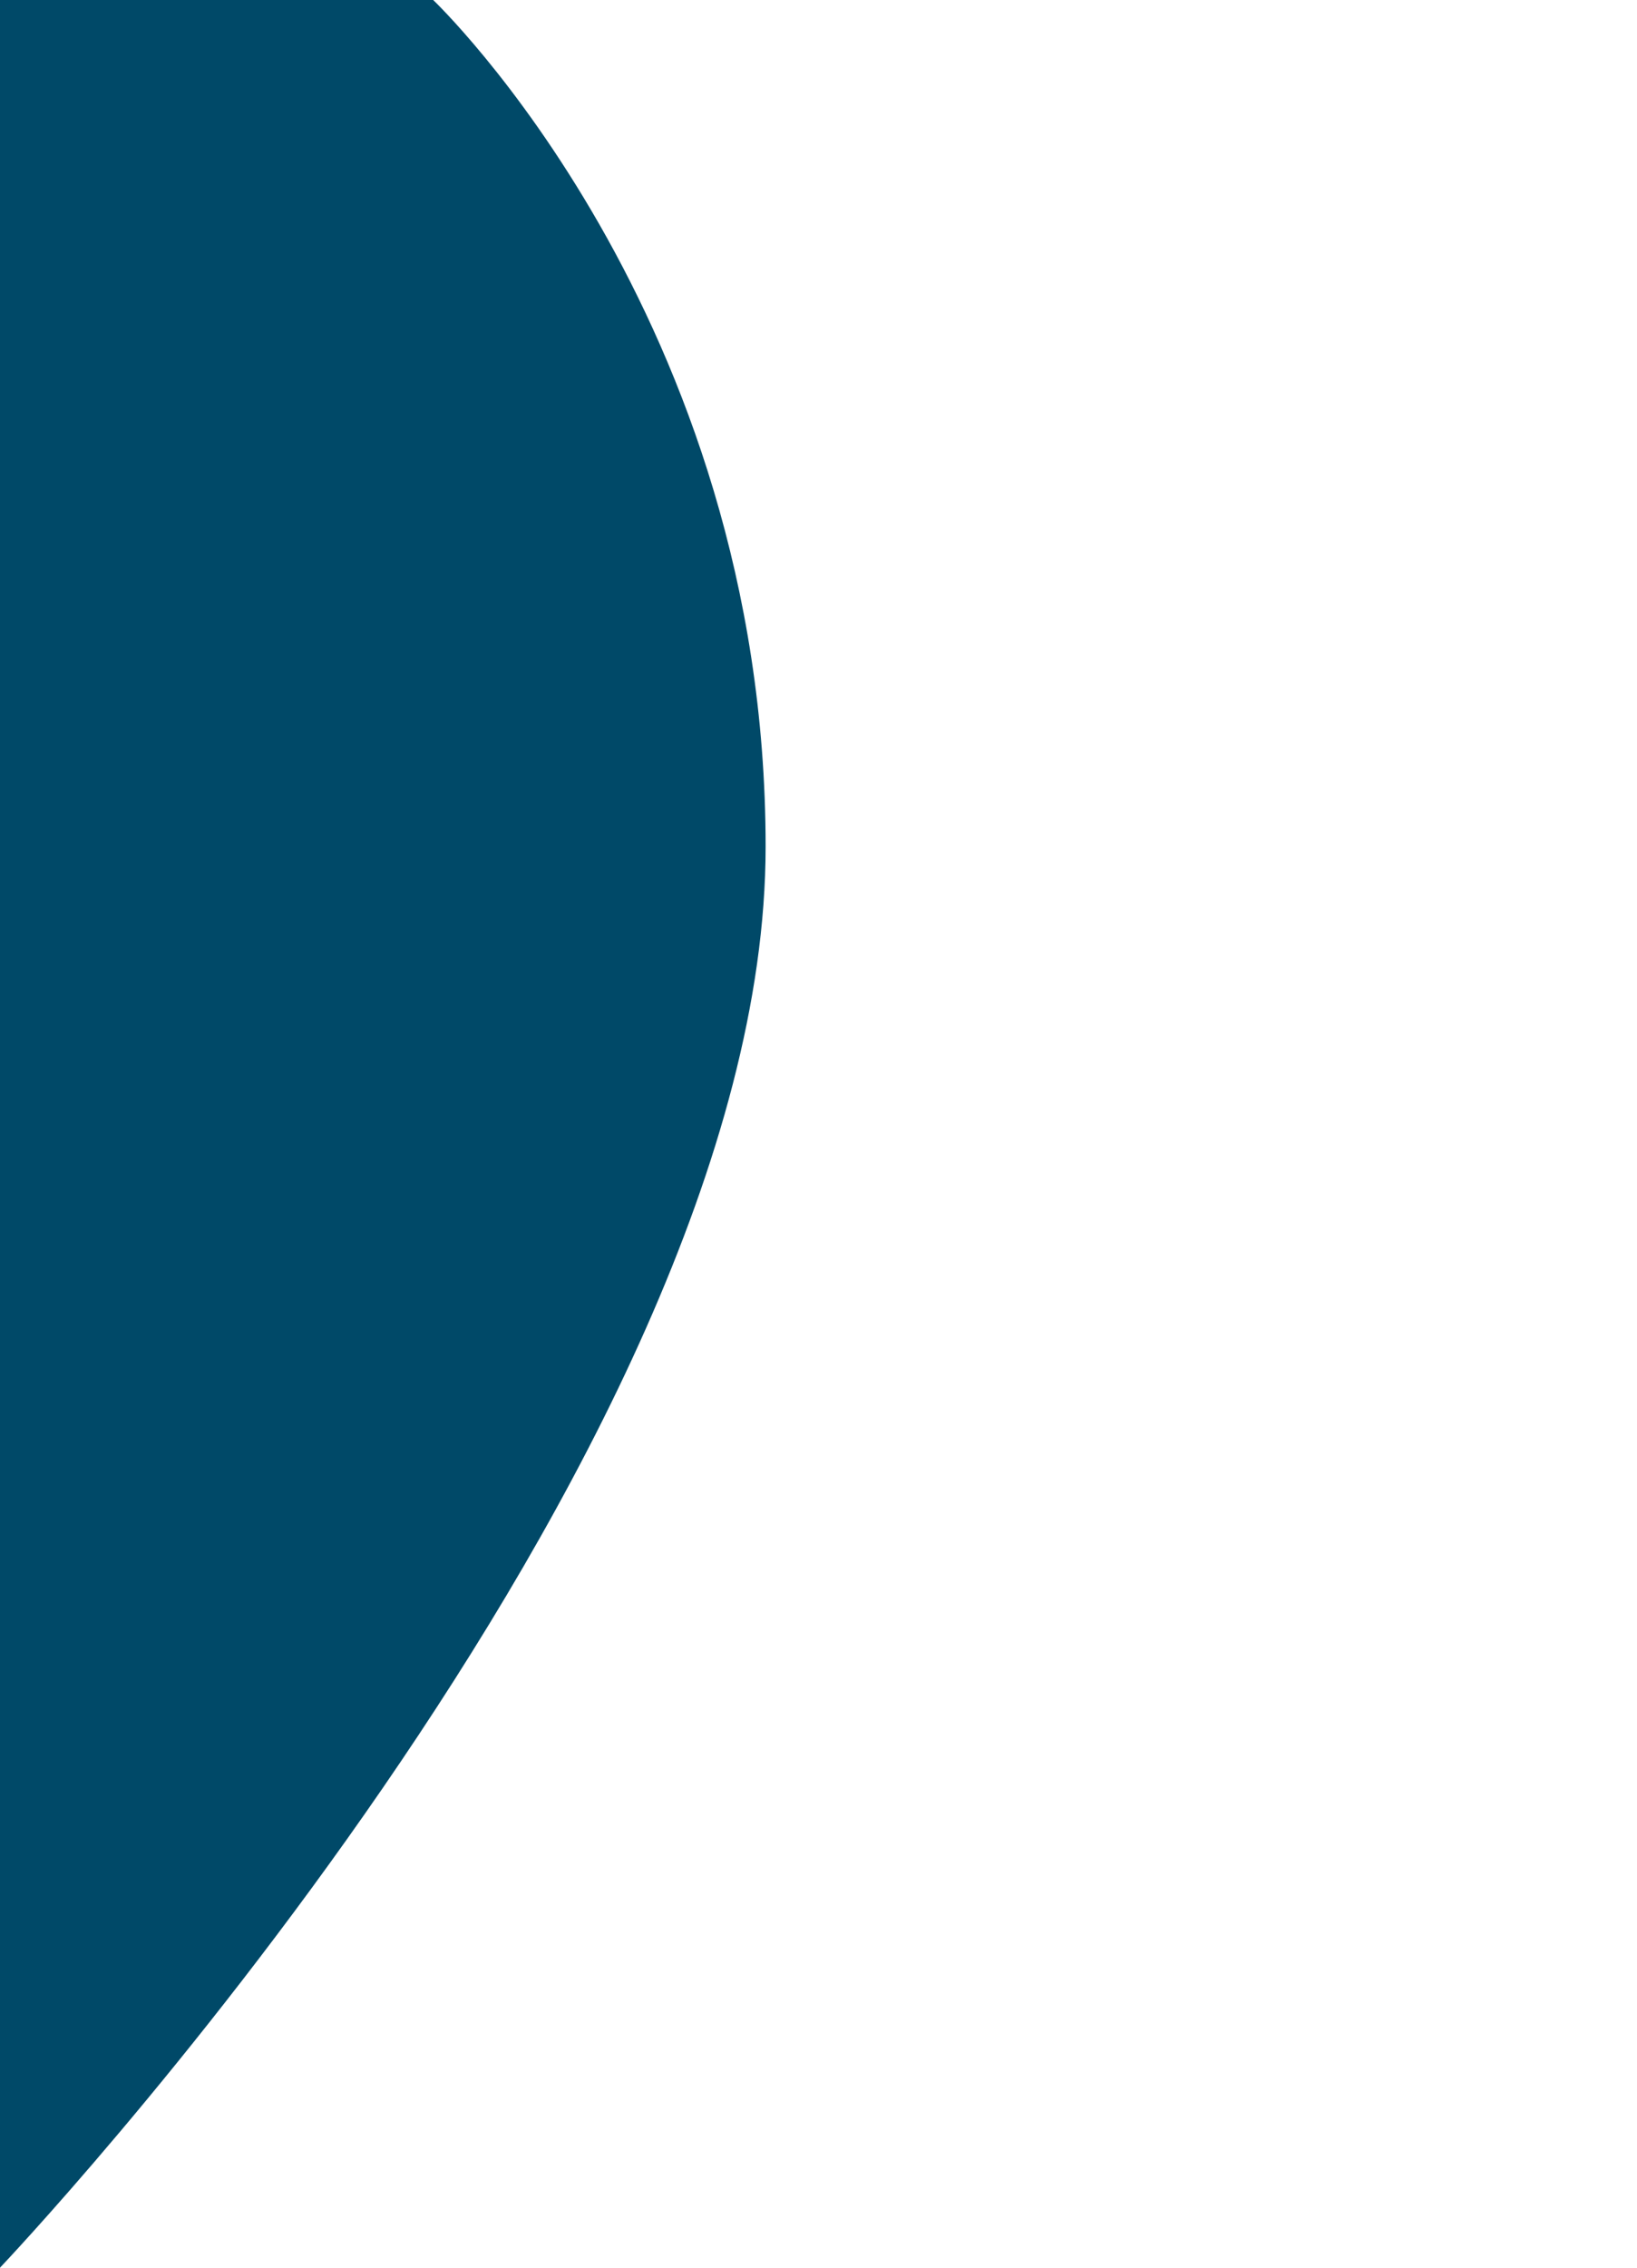 <?xml version="1.0" encoding="utf-8"?>
<!-- Generator: Adobe Illustrator 21.1.0, SVG Export Plug-In . SVG Version: 6.00 Build 0)  -->
<svg version="1.1" id="Layer_1" xmlns="http://www.w3.org/2000/svg" xmlns:xlink="http://www.w3.org/1999/xlink" x="0px" y="0px"
	 width="325px" height="450px" viewBox="0 0 325 450" style="enable-background:new 0 0 325 450;" xml:space="preserve">
<g>
	<path style="fill-rule:evenodd;clip-rule:evenodd;fill:#004968;" d="M0,0l0,450h0c0,0,152-159.87,152-282C152,62.76,86,0,86,0L0,0z
		"/>
</g>
</svg>
